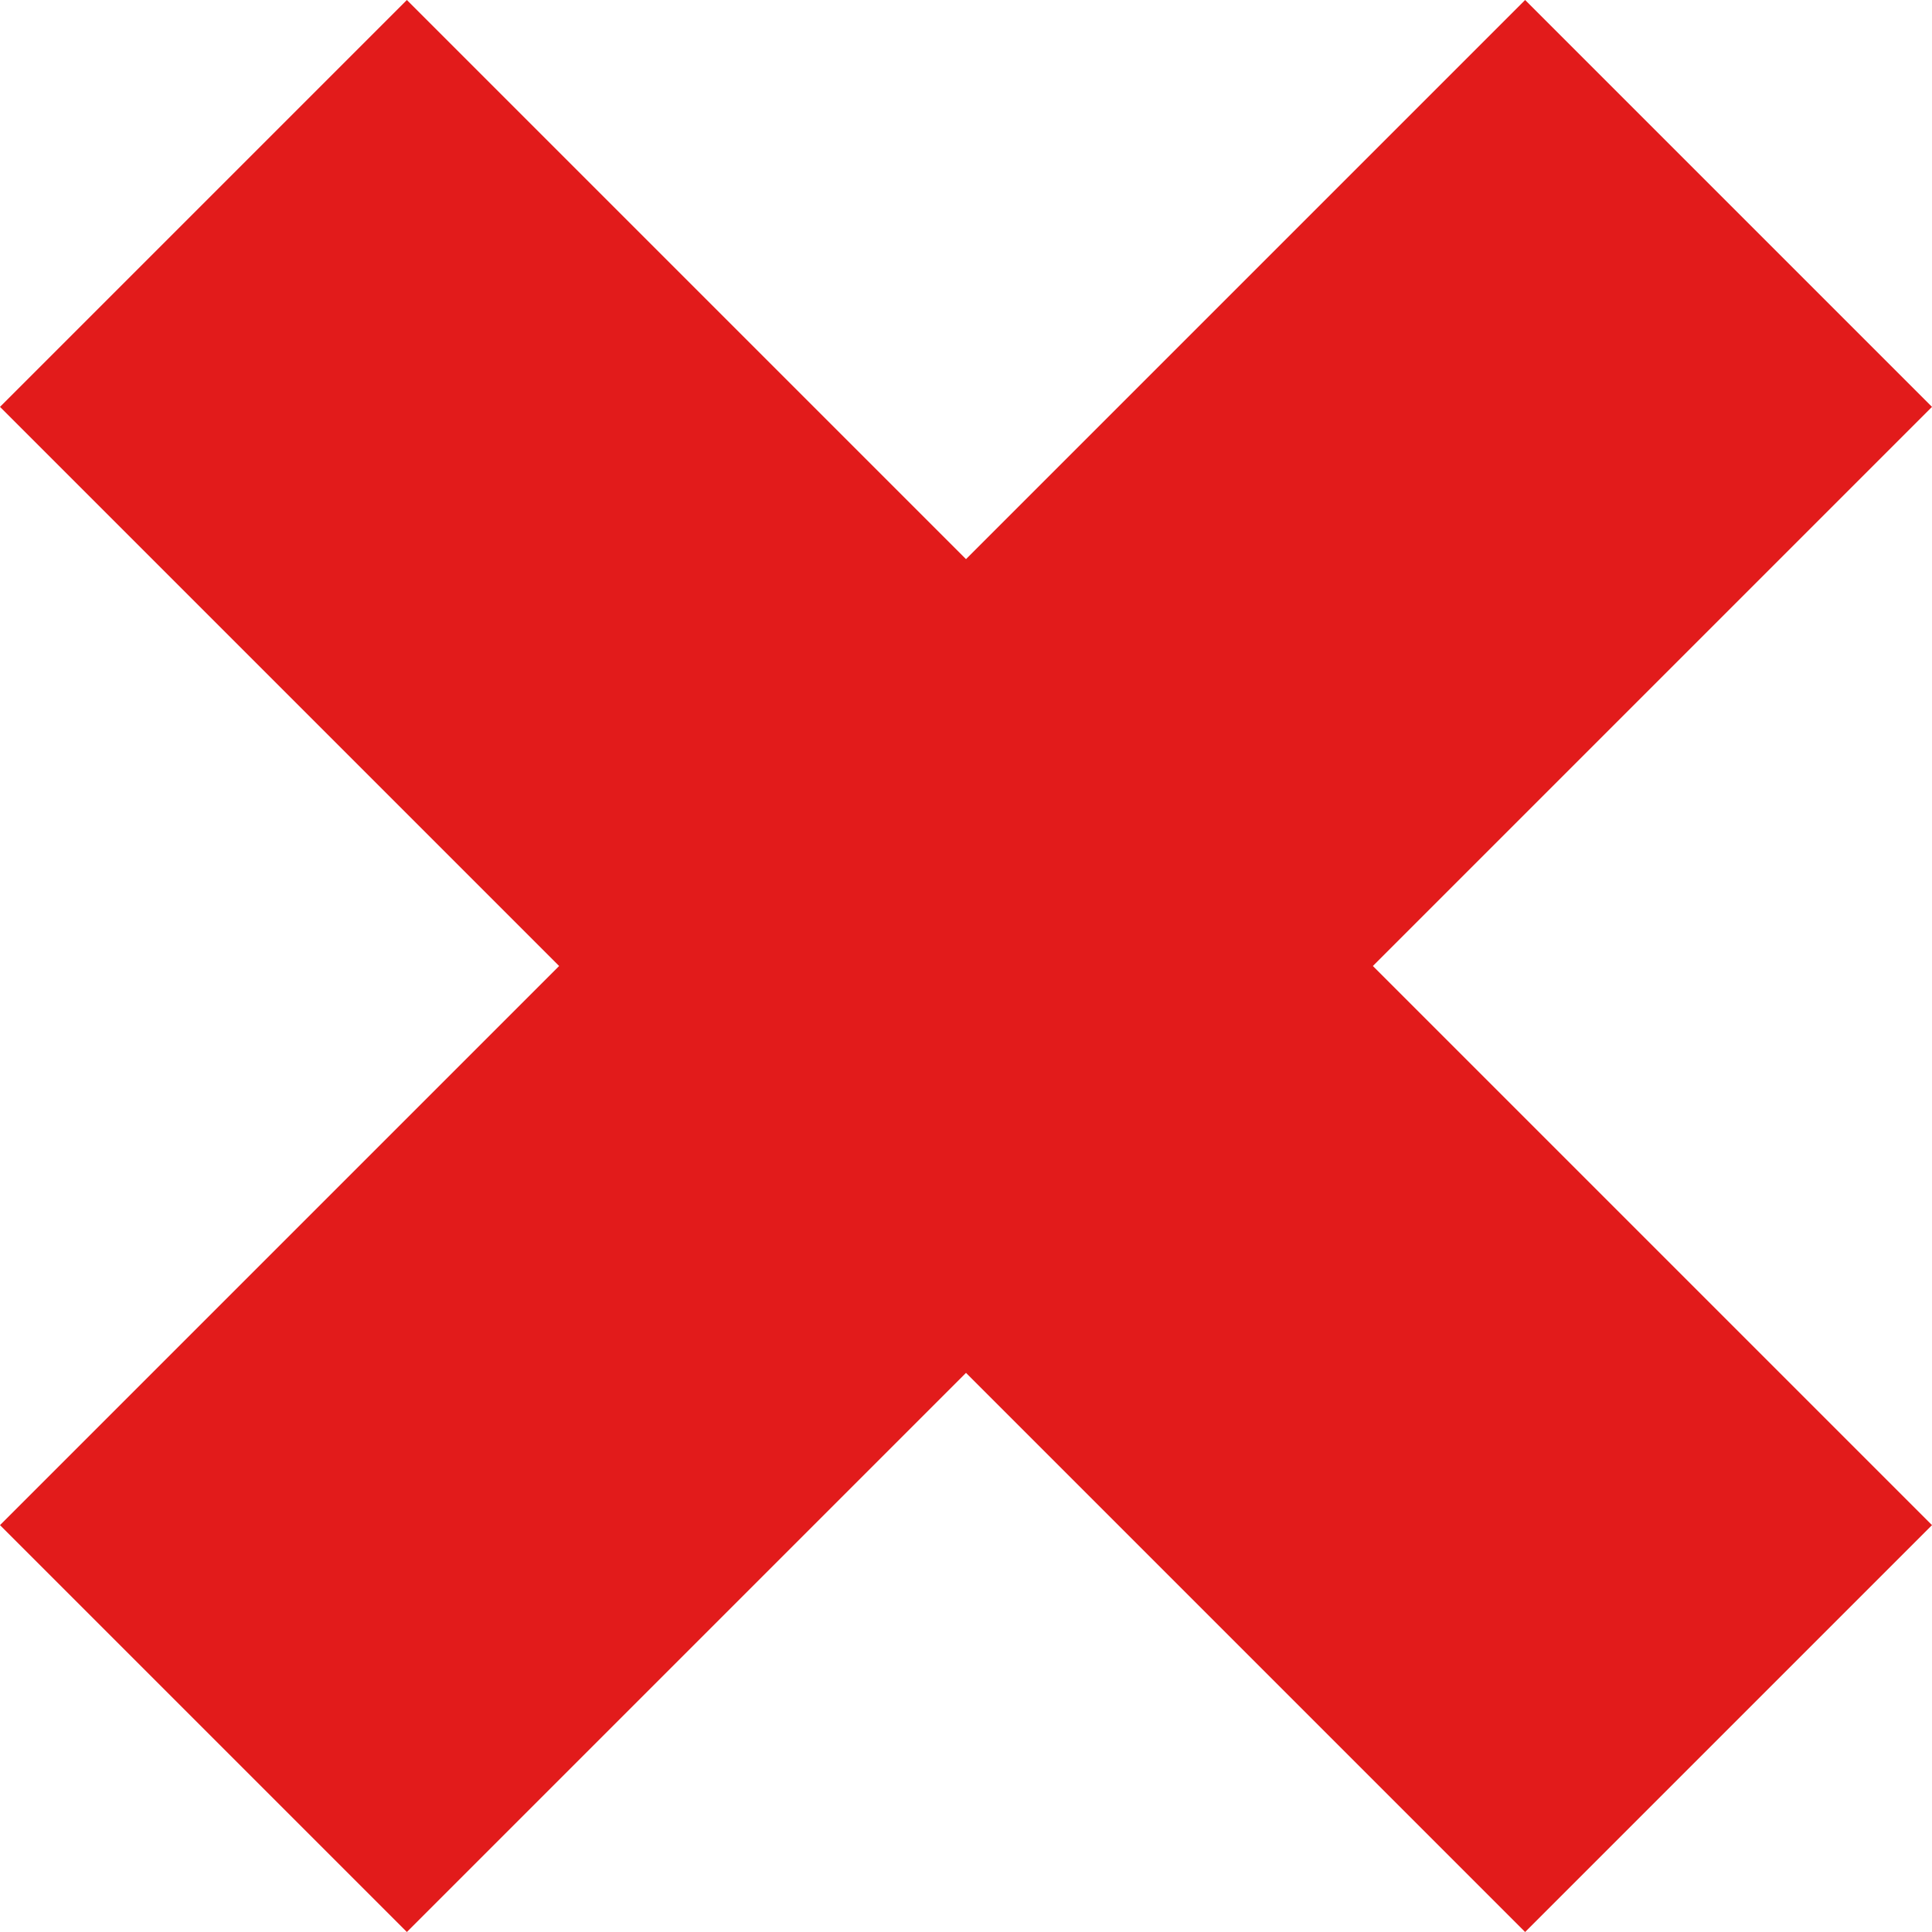 <svg xmlns="http://www.w3.org/2000/svg" width="512" viewBox="0 0 512 512"><path fill="#e21b1b" d="M404.176 0L256 148.176 107.824 0 0 107.824 148.176 256 0 404.176 107.824 512 256 363.824 404.176 512 512 404.176 363.824 256 512 107.824z"/></svg>